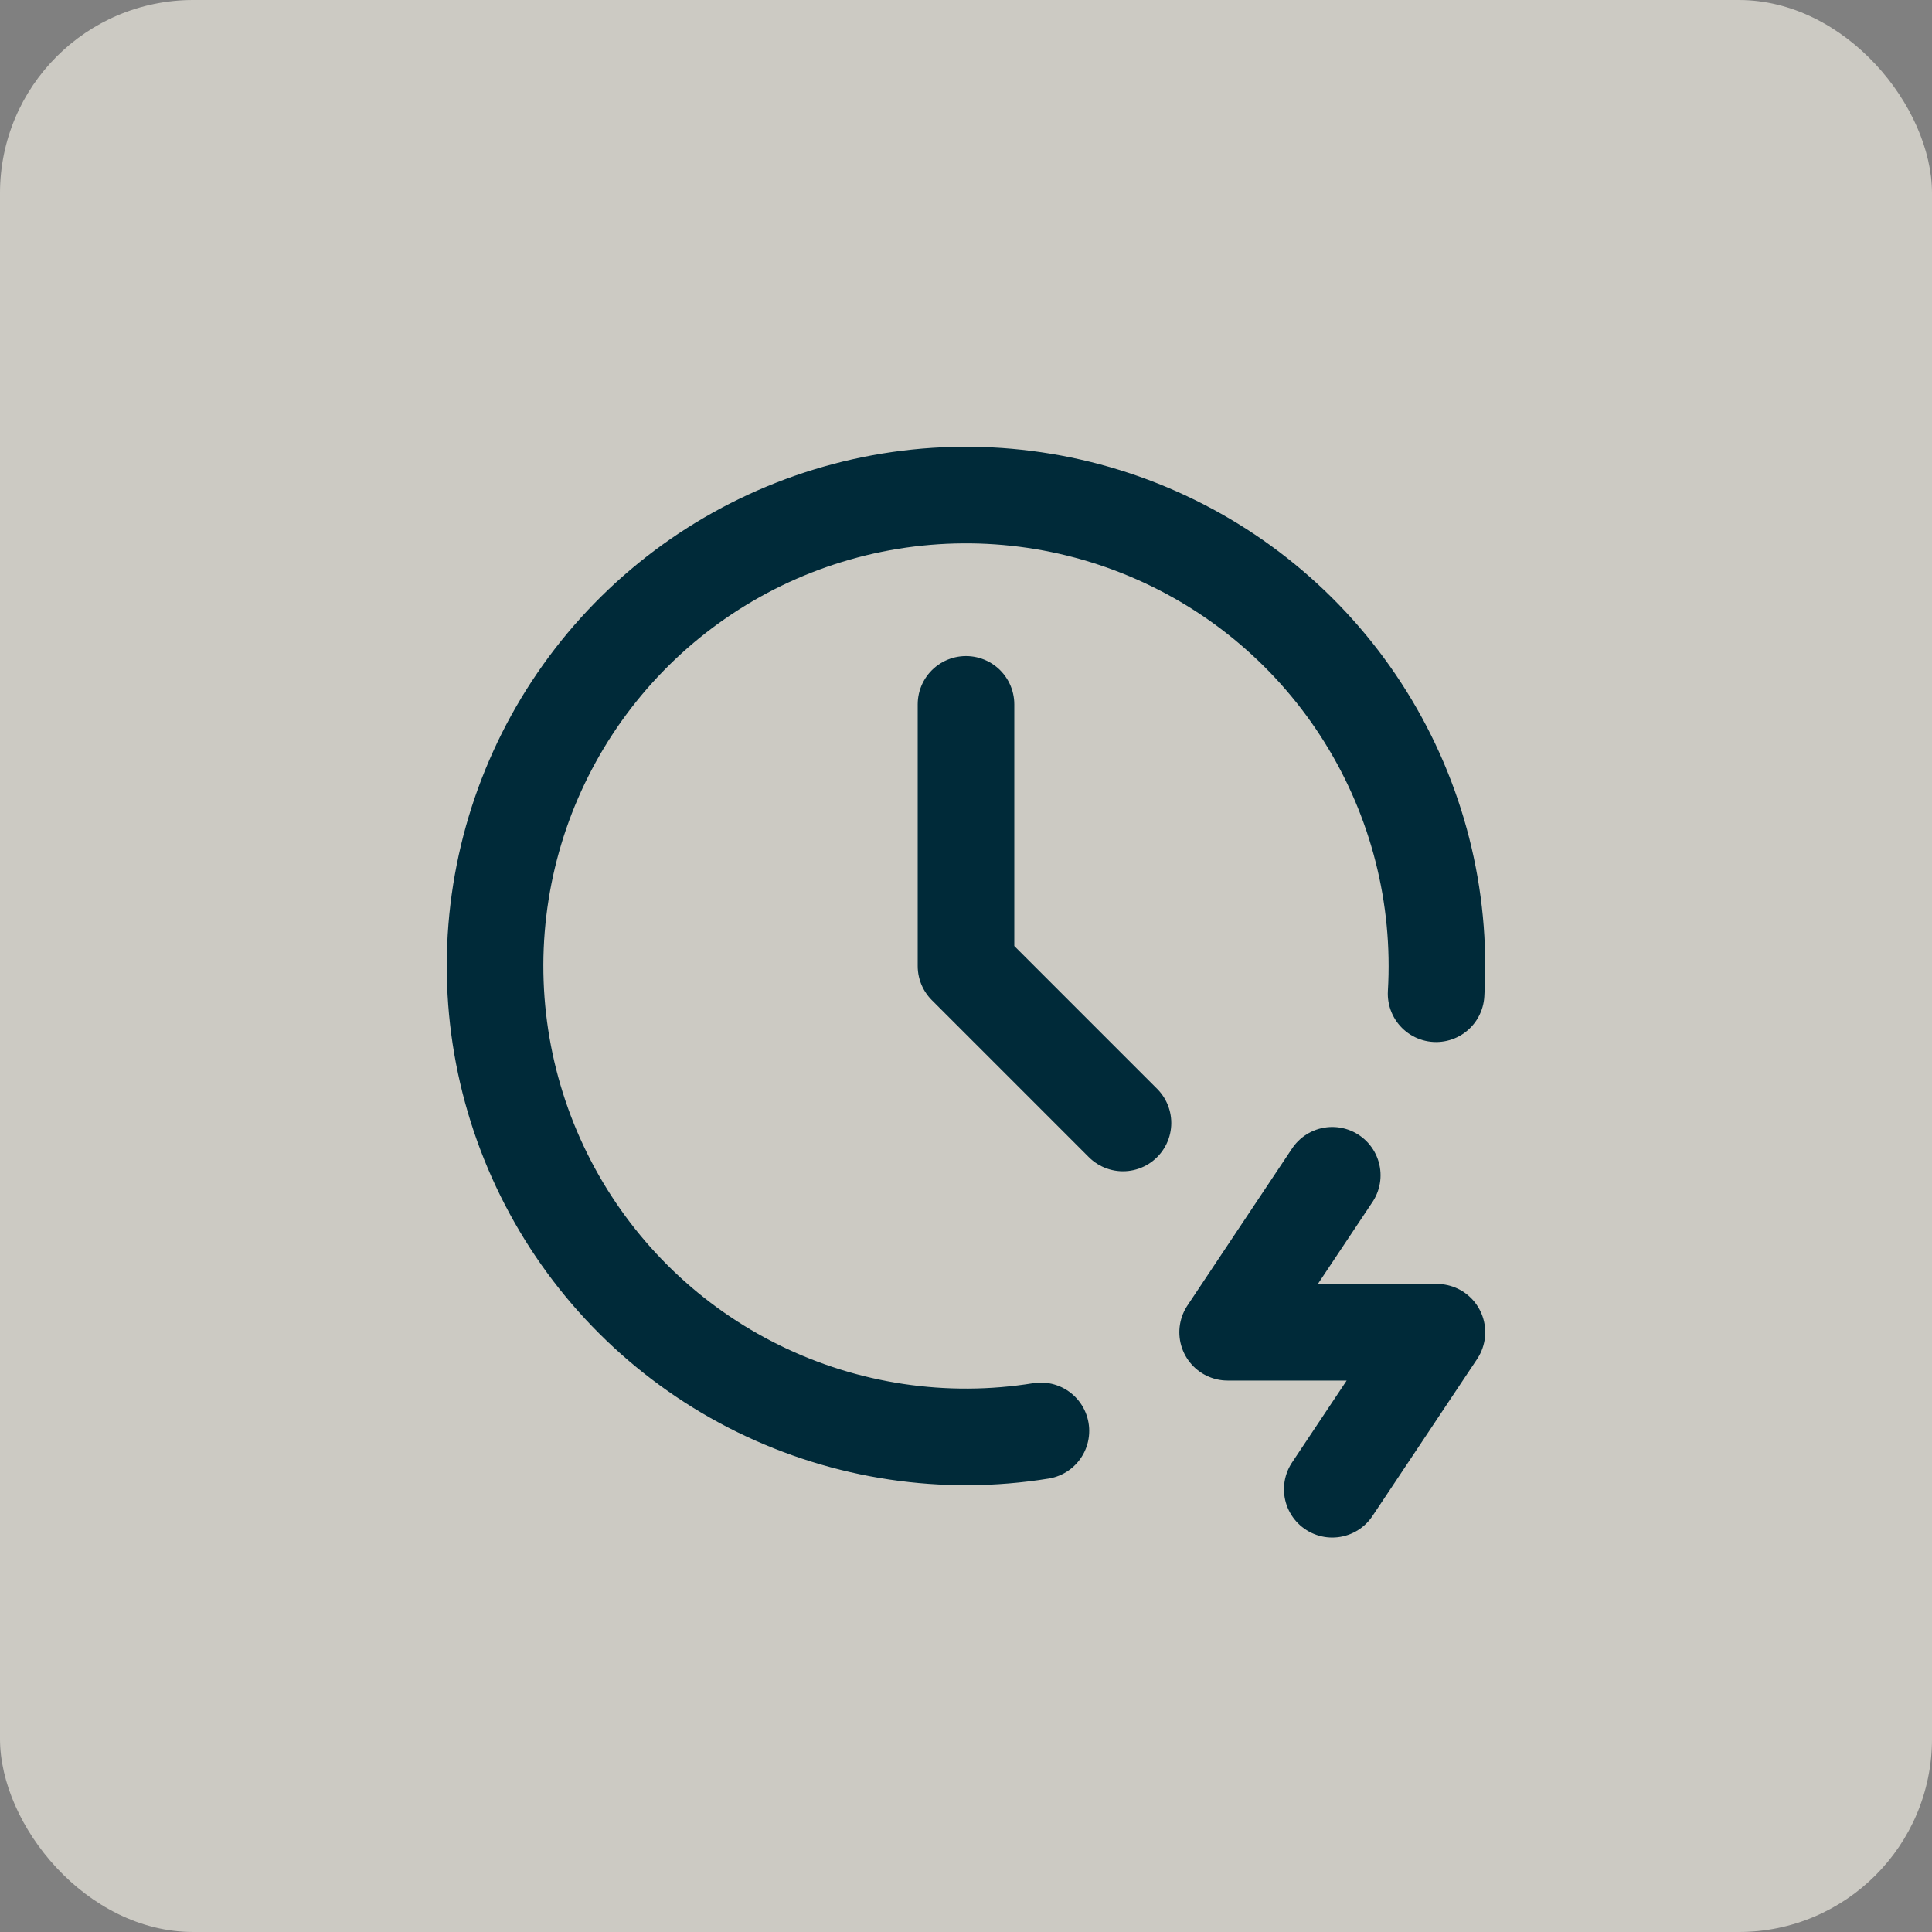 <svg width="40" height="40" viewBox="0 0 40 40" fill="none" xmlns="http://www.w3.org/2000/svg">
<rect x="0" y="0" width="40" height="40" fill="#808080" stroke="none"/>
<rect width="40" height="40" rx="4" fill="#FFFCF0" fill-opacity="0.6"/>
<path d="M29.733 20.574C29.852 18.558 29.342 16.555 28.273 14.842C27.205 13.128 25.631 11.788 23.769 11.008C21.907 10.227 19.848 10.044 17.877 10.483C15.906 10.923 14.12 11.963 12.766 13.462C11.412 14.96 10.557 16.841 10.318 18.846C10.079 20.851 10.469 22.881 11.433 24.655C12.397 26.43 13.889 27.861 15.701 28.751C17.514 29.641 19.558 29.947 21.551 29.625M20 14.583V20L23.25 23.25M27.583 24.333L25.417 27.583H29.75L27.583 30.833" stroke="#002A39" stroke-width="2" stroke-linecap="round" stroke-linejoin="round"/>
</svg>
